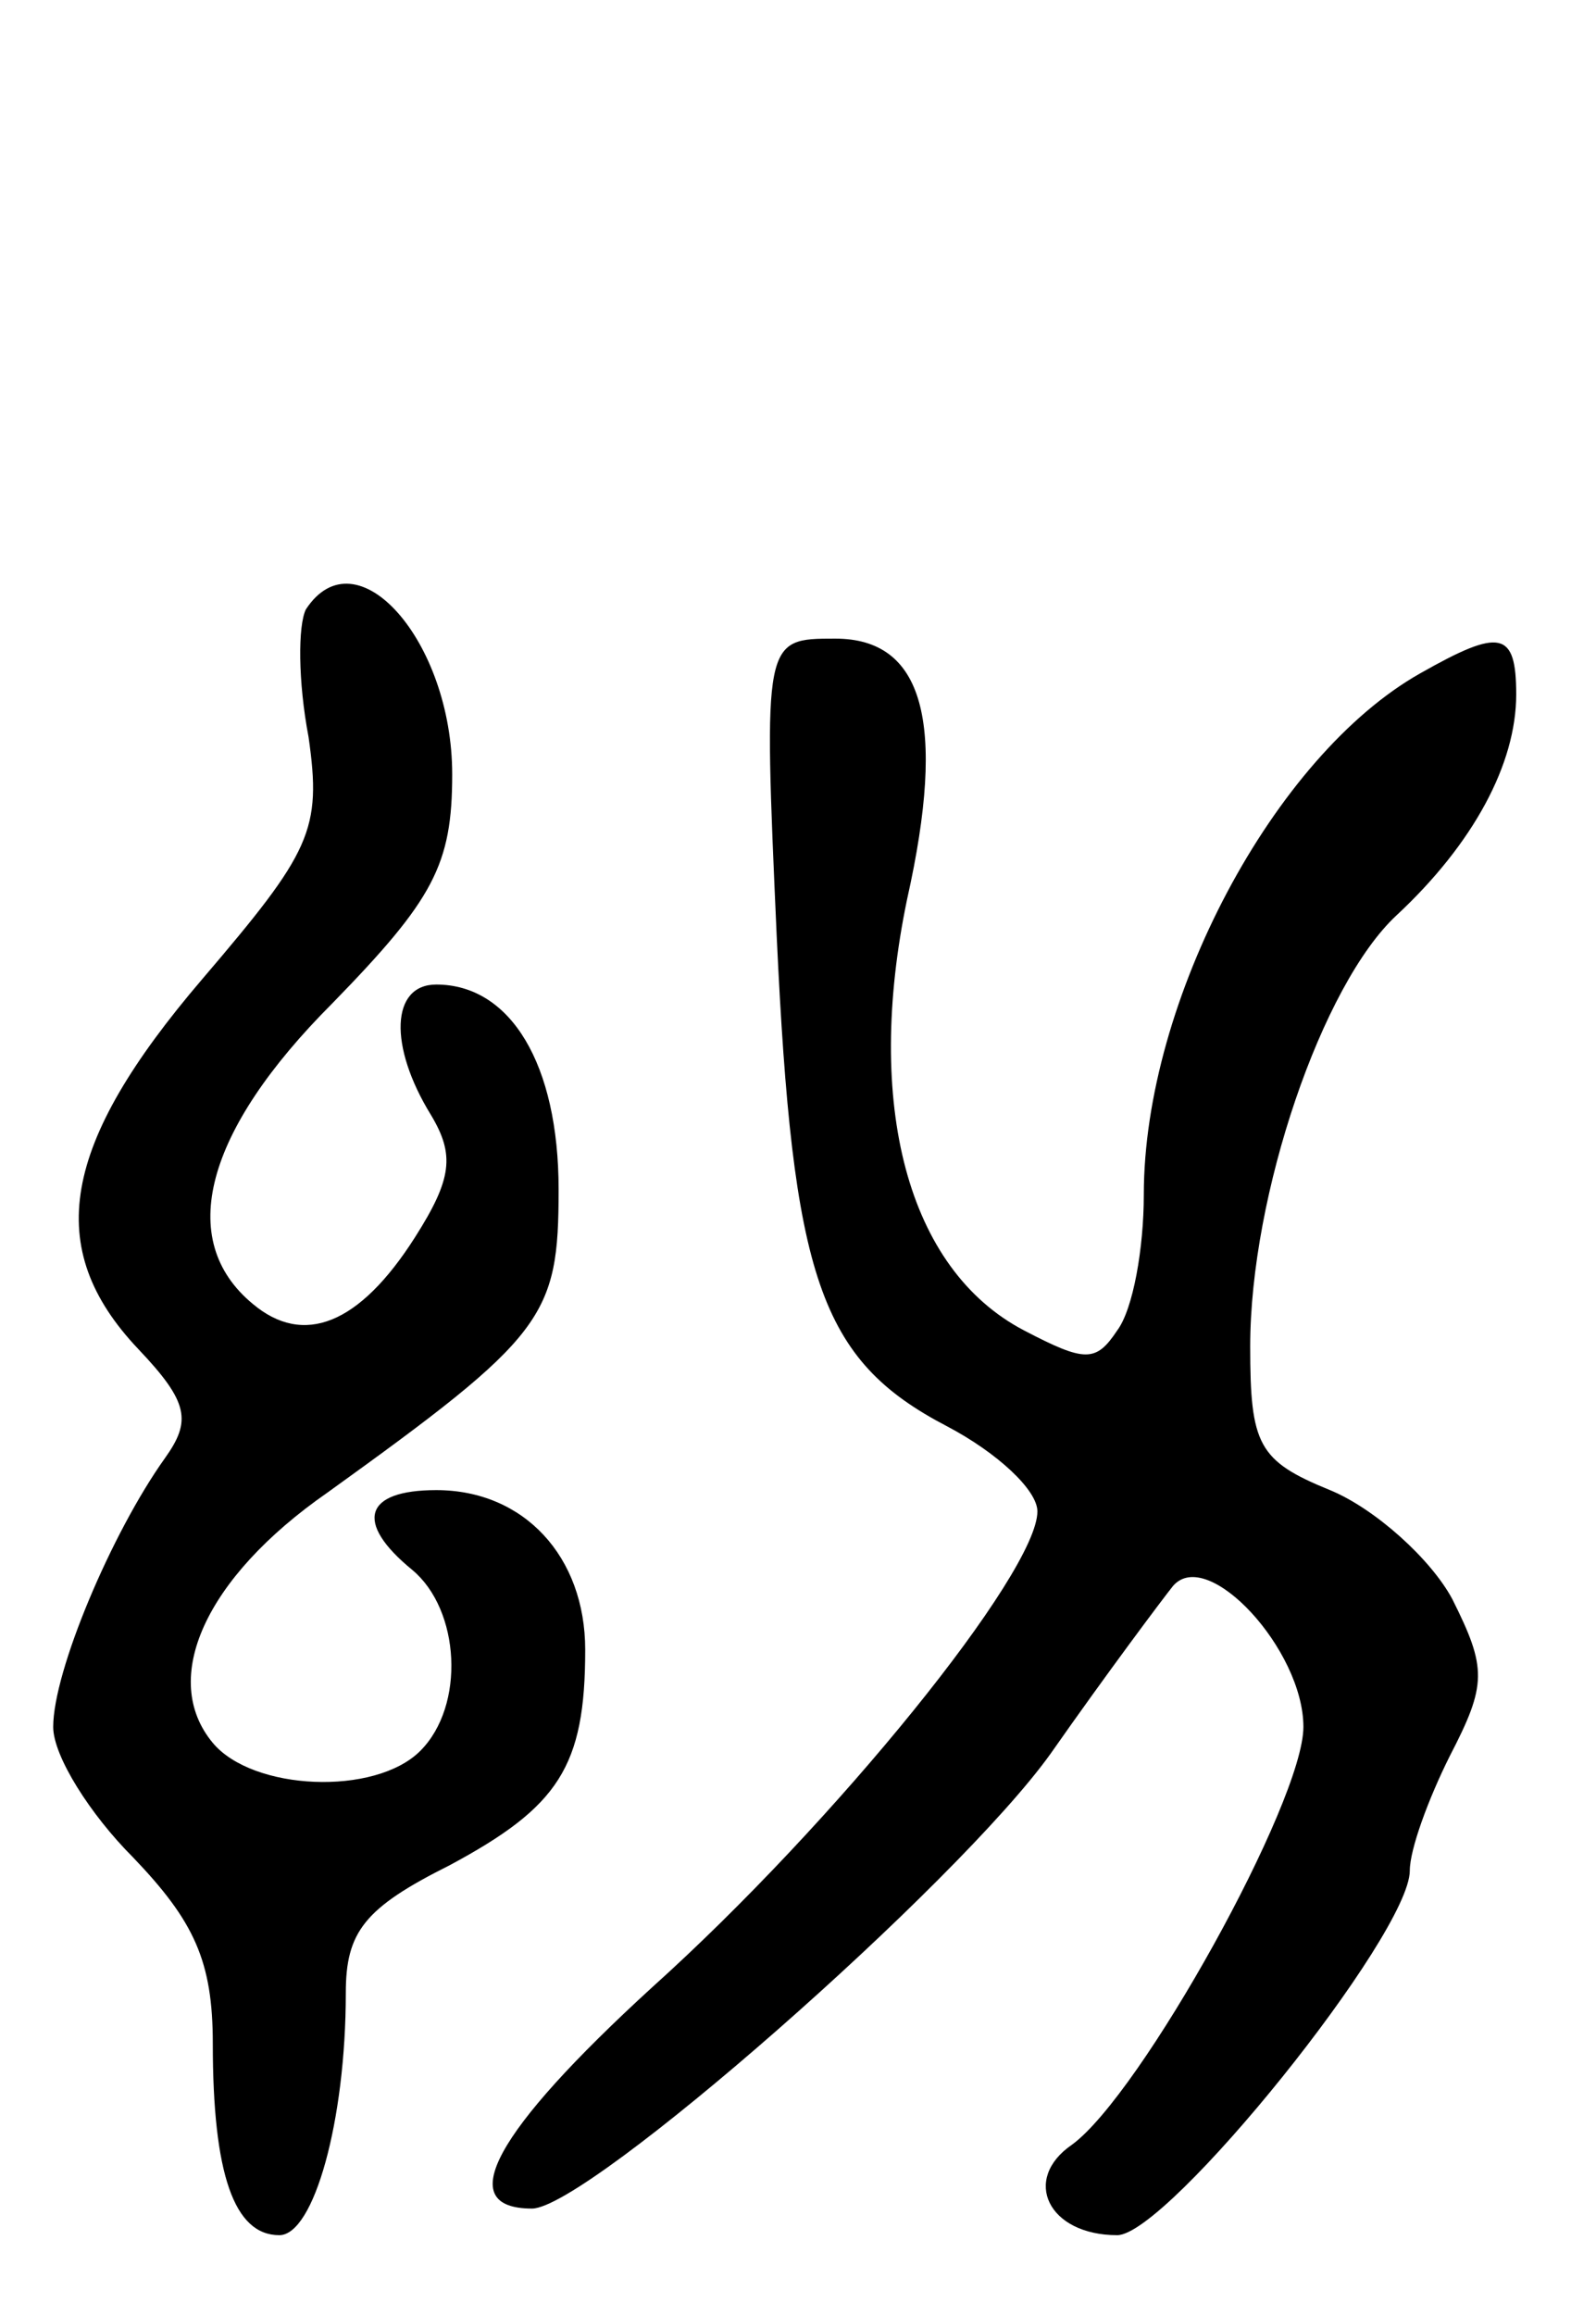 <svg version="1.0" xmlns="http://www.w3.org/2000/svg" width="60" height="87" viewBox="0 0 60 87" ><g transform="translate(0,87) scale(0.1,-0.1)" ><path d="M115 641 c-3 -6 -3 -27 1 -48 5 -35 1 -43 -40 -91 -53 -62 -60 -101 -24 -139 19 -20 20 -27 10 -41 -20 -28 -42 -80 -42 -101 0 -11 14 -33 30 -49 23 -24 30 -39 30 -70 0 -49 8 -72 25 -72 13 0 25 43 25 91 0 23 7 32 39 48 41 22 51 37 51 81 0 35 -23 60 -56 60 -27 0 -31 -12 -9 -30 18 -15 20 -51 3 -68 -17 -17 -63 -15 -78 3 -20 24 -3 62 43 94 82 59 87 66 87 114 0 47 -18 77 -46 77 -17 0 -18 -23 -2 -49 9 -15 8 -24 -6 -46 -21 -33 -42 -41 -61 -25 -29 24 -18 65 30 113 38 39 45 52 45 86 0 50 -36 91 -55 62z"/><path d="M292 518 c6 -128 16 -159 64 -184 19 -10 34 -24 34 -32 0 -23 -76 -117 -145 -179 -59 -54 -75 -83 -45 -83 21 0 160 122 195 171 21 30 42 58 46 63 13 15 49 -24 49 -53 0 -28 -61 -138 -87 -157 -19 -13 -9 -34 17 -34 19 0 110 113 110 137 0 8 7 27 15 43 14 27 14 33 1 59 -8 15 -29 34 -46 41 -27 11 -30 17 -30 54 0 57 27 136 55 162 29 27 45 57 45 83 0 24 -6 25 -36 8 -55 -31 -104 -123 -104 -196 0 -20 -4 -43 -10 -51 -8 -12 -12 -12 -35 0 -44 23 -60 85 -44 162 15 67 6 98 -27 98 -27 0 -27 0 -22 -112z"/></g></svg> 
